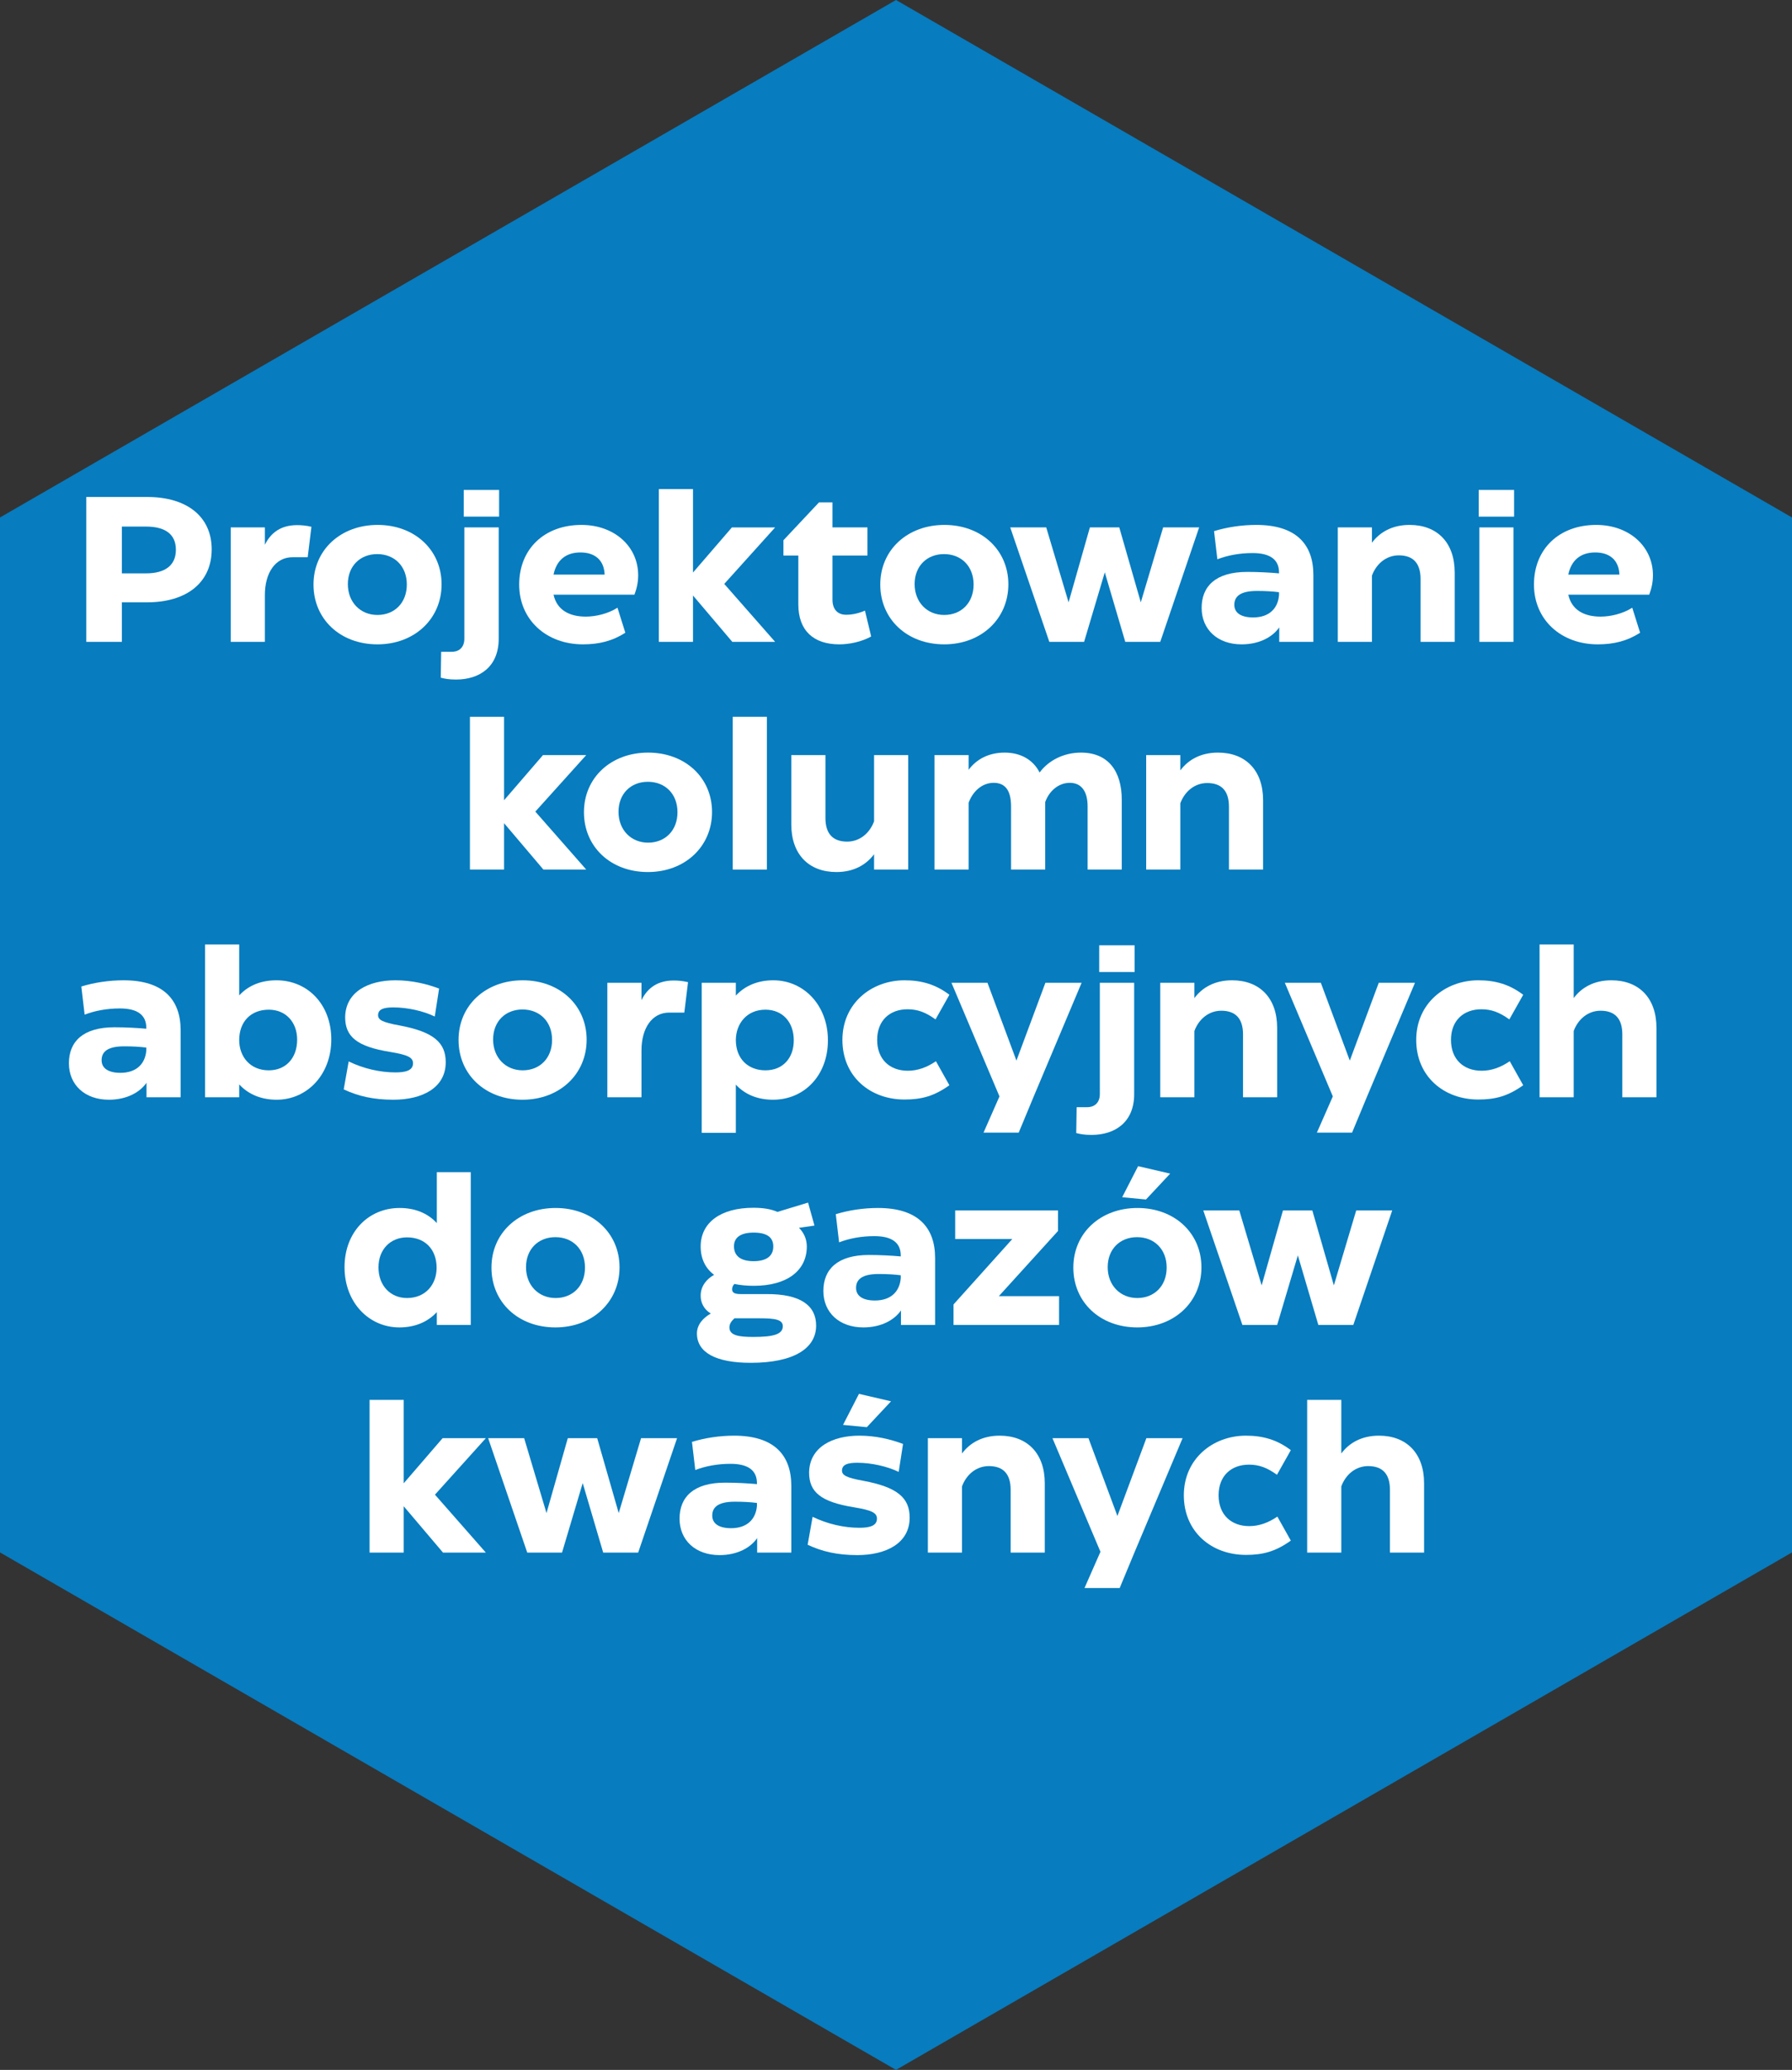 <?xml version="1.0" encoding="UTF-8"?>
<svg id="Livello_2" xmlns="http://www.w3.org/2000/svg" version="1.1" viewBox="0 0 86.6 100">
  <rect x="0" y="0" width="86.6" height="100" fill="#333333" stroke="none"/>
  <!-- Generator: Adobe Illustrator 29.7.1, SVG Export Plug-In . SVG Version: 2.1.1 Build 8)  -->
  <defs>
    <style>
      .st0 {
        fill: #077cbf;
      }

      .st1 {
        fill: #fff;
      }
    </style>
  </defs>
  <g id="Livello_1-2">
    <polygon class="st0" points="86.6 75 86.6 25 43.3 0 0 25 0 75 43.3 100 86.6 75"/>
  </g>
  <g>
    <path class="st1" d="M10.23,26.54c0,1.59-1.19,2.56-3.13,2.56h-1.21v1.91h-1.72v-7h2.94c1.94,0,3.12.96,3.12,2.53ZM7.06,27.7c.91,0,1.44-.38,1.44-1.14s-.53-1.12-1.44-1.12h-1.17v2.26h1.17Z"/>
    <path class="st1" d="M15.05,25.45l-.18,1.47h-.73c-.83,0-1.34.75-1.34,1.83v2.26h-1.65v-5.53h1.65v.84c.3-.61.8-.95,1.56-.95.21,0,.44.02.69.08Z"/>
    <path class="st1" d="M15.15,28.24c0-1.67,1.31-2.88,3.1-2.88s3.09,1.21,3.09,2.87-1.3,2.9-3.1,2.9-3.09-1.22-3.09-2.89ZM19.66,28.24c0-.89-.6-1.47-1.43-1.47s-1.42.58-1.42,1.45.6,1.49,1.43,1.49,1.42-.59,1.42-1.47Z"/>
    <path class="st1" d="M21.32,31.49h.51c.37,0,.61-.23.61-.63v-5.38h1.66v5.38c0,1.37-.94,1.97-2.06,1.97-.35,0-.55-.04-.74-.09l.02-1.25ZM22.41,24.96v-1.29h1.71v1.29h-1.71Z"/>
    <path class="st1" d="M26.75,28.73c.16.73.75,1.06,1.56,1.06.48,0,1.08-.14,1.53-.43l.38,1.21c-.63.4-1.27.56-2.05.56-1.76,0-3.08-1.18-3.08-2.89s1.21-2.88,3.01-2.88c1.59,0,2.74,1.04,2.74,2.43,0,.35-.07.65-.18.94h-3.91ZM26.75,27.76h2.47c-.03-.72-.49-1.07-1.17-1.07-.72,0-1.16.39-1.3,1.07Z"/>
    <path class="st1" d="M37.46,25.48l-2.46,2.73,2.46,2.8h-2.07l-1.9-2.24v2.24h-1.65v-7.38h1.65v4.03l1.88-2.18h2.09Z"/>
    <path class="st1" d="M38.58,29.2v-2.36h-.72v-.74l1.72-1.83h.65v1.21h1.69v1.36h-1.69v2.13c0,.46.24.73.66.73.28,0,.59-.06.91-.2l.3,1.25c-.47.26-1.06.38-1.54.38-1.25,0-1.98-.67-1.98-1.93Z"/>
    <path class="st1" d="M42.54,28.24c0-1.67,1.31-2.88,3.1-2.88s3.09,1.21,3.09,2.87-1.3,2.9-3.1,2.9-3.09-1.22-3.09-2.89ZM47.05,28.24c0-.89-.6-1.47-1.43-1.47s-1.42.58-1.42,1.45.6,1.49,1.43,1.49,1.42-.59,1.42-1.47Z"/>
    <path class="st1" d="M56.21,25.48h1.74l-1.88,5.53h-1.69l-.99-3.36-1,3.36h-1.68l-1.89-5.53h1.74l1.08,3.62,1.03-3.62h1.42l1.04,3.62,1.08-3.62Z"/>
    <path class="st1" d="M63.47,27.78v3.23h-1.65v-.7c-.31.45-.94.82-1.82.82-1.16,0-1.93-.72-1.93-1.76s.67-1.74,2.2-1.74c.51,0,1.11.03,1.54.07v-.04c0-.62-.42-.94-1.28-.94-.62,0-1.21.11-1.7.3l-.16-1.36c.62-.19,1.33-.3,2.04-.3,1.92,0,2.76.93,2.76,2.42ZM61.81,28.75v-.14c-.32-.04-.65-.06-1.07-.06-.81,0-1.09.27-1.09.67s.34.61.91.61c.79,0,1.2-.45,1.25-1.08Z"/>
    <path class="st1" d="M70.3,27.66v3.35h-1.65v-3.04c0-.75-.35-1.14-1.05-1.14-.61,0-1.09.41-1.3.98v3.2h-1.65v-5.53h1.65v.74c.38-.51.98-.86,1.82-.86,1.33,0,2.18.85,2.18,2.3Z"/>
    <path class="st1" d="M71.46,24.96v-1.29h1.71v1.29h-1.71ZM71.49,31.01v-5.53h1.65v5.53h-1.65Z"/>
    <path class="st1" d="M75.79,28.73c.16.73.75,1.06,1.56,1.06.48,0,1.08-.14,1.53-.43l.38,1.21c-.63.4-1.27.56-2.05.56-1.76,0-3.08-1.18-3.08-2.89s1.21-2.88,3.01-2.88c1.59,0,2.74,1.04,2.74,2.43,0,.35-.07.65-.18.94h-3.91ZM75.79,27.76h2.47c-.03-.72-.49-1.07-1.17-1.07-.72,0-1.16.39-1.3,1.07Z"/>
    <path class="st1" d="M28.33,36.48l-2.46,2.73,2.46,2.8h-2.07l-1.9-2.24v2.24h-1.65v-7.38h1.65v4.03l1.88-2.18h2.09Z"/>
    <path class="st1" d="M28.22,39.24c0-1.67,1.31-2.88,3.1-2.88s3.09,1.21,3.09,2.87-1.3,2.9-3.1,2.9-3.09-1.22-3.09-2.89ZM32.74,39.24c0-.89-.6-1.47-1.43-1.47s-1.42.58-1.42,1.45.6,1.49,1.43,1.49,1.42-.59,1.42-1.47Z"/>
    <path class="st1" d="M35.41,42.01v-7.38h1.65v7.38h-1.65Z"/>
    <path class="st1" d="M42.24,36.48h1.65v5.53h-1.65v-.74c-.38.51-.98.86-1.82.86-1.33,0-2.18-.85-2.18-2.3v-3.35h1.65v3.04c0,.75.35,1.14,1.05,1.14.61,0,1.09-.41,1.3-.98v-3.2Z"/>
    <path class="st1" d="M54.21,38.64v3.37h-1.65v-3.05c0-.74-.31-1.14-.86-1.14s-1,.4-1.19.93v3.26h-1.65v-3.05c0-.81-.31-1.14-.84-1.14-.57,0-1.01.42-1.21.96v3.23h-1.65v-5.53h1.65v.71c.37-.5.96-.83,1.74-.83s1.38.35,1.69.96c.43-.58,1.16-.96,2-.96,1.3,0,1.97.88,1.97,2.28Z"/>
    <path class="st1" d="M61.04,38.66v3.35h-1.65v-3.04c0-.75-.35-1.14-1.05-1.14-.61,0-1.09.41-1.3.98v3.2h-1.65v-5.53h1.65v.74c.38-.51.98-.86,1.82-.86,1.33,0,2.18.85,2.18,2.3Z"/>
    <path class="st1" d="M8.73,49.78v3.23h-1.65v-.7c-.31.45-.94.82-1.82.82-1.16,0-1.93-.72-1.93-1.76s.67-1.74,2.2-1.74c.51,0,1.11.03,1.54.07v-.04c0-.62-.42-.94-1.28-.94-.62,0-1.21.11-1.7.3l-.16-1.36c.62-.19,1.33-.3,2.04-.3,1.92,0,2.76.93,2.76,2.42ZM7.07,50.75v-.14c-.32-.04-.65-.06-1.07-.06-.81,0-1.09.27-1.09.67s.34.61.91.61c.79,0,1.2-.45,1.25-1.08Z"/>
    <path class="st1" d="M11.56,52.39v.62h-1.65v-7.38h1.65v2.46c.47-.51,1.1-.73,1.8-.73,1.5,0,2.65,1.16,2.65,2.86s-1.17,2.91-2.64,2.91c-.7,0-1.34-.23-1.81-.74ZM14.36,50.23c0-.86-.56-1.45-1.37-1.45-.87,0-1.43.58-1.43,1.47,0,.8.53,1.46,1.43,1.46.82,0,1.37-.59,1.37-1.48Z"/>
    <path class="st1" d="M16.61,52.63l.24-1.35c.72.35,1.52.53,2.26.53.44,0,.85-.07.85-.44,0-.29-.27-.41-1.11-.55-1.61-.26-2.17-.74-2.17-1.68.02-1.23,1.13-1.78,2.43-1.78.78,0,1.5.17,2.11.4l-.21,1.35c-.56-.27-1.32-.44-2-.44-.48,0-.73.09-.74.37,0,.23.2.35,1.03.5,1.66.31,2.24.83,2.24,1.78,0,1.24-1.14,1.81-2.53,1.81-.96,0-1.7-.17-2.4-.5Z"/>
    <path class="st1" d="M22.16,50.24c0-1.67,1.31-2.88,3.1-2.88s3.09,1.21,3.09,2.87-1.3,2.9-3.1,2.9-3.09-1.22-3.09-2.89ZM26.68,50.24c0-.89-.6-1.47-1.43-1.47s-1.42.58-1.42,1.45.6,1.49,1.43,1.49,1.42-.59,1.42-1.47Z"/>
    <path class="st1" d="M33.25,47.45l-.18,1.47h-.73c-.83,0-1.34.75-1.34,1.83v2.26h-1.65v-5.53h1.65v.84c.3-.61.8-.95,1.56-.95.21,0,.44.02.69.08Z"/>
    <path class="st1" d="M33.91,54.73v-7.25h1.65v.62c.47-.51,1.11-.74,1.81-.74,1.47,0,2.64,1.2,2.64,2.9s-1.15,2.87-2.65,2.87c-.7,0-1.33-.22-1.8-.73v2.33h-1.65ZM38.36,50.26c0-.89-.55-1.48-1.37-1.48-.9,0-1.42.67-1.43,1.46,0,.91.59,1.47,1.43,1.47s1.37-.59,1.37-1.45Z"/>
    <path class="st1" d="M40.71,50.24c0-1.76,1.4-2.88,3-2.88.81,0,1.5.19,2.17.7l-.67,1.19c-.47-.34-.86-.49-1.35-.49-.85,0-1.47.53-1.47,1.48s.62,1.49,1.48,1.49c.47,0,.92-.16,1.36-.46l.65,1.16c-.74.53-1.35.69-2.17.69-1.67,0-3-1.12-3-2.88Z"/>
    <path class="st1" d="M50.52,47.48h1.75l-2.33,5.53-.71,1.71h-1.7l.77-1.75-2.32-5.49h1.74l1.4,3.76,1.4-3.76Z"/>
    <path class="st1" d="M52.03,53.49h.51c.37,0,.61-.23.61-.63v-5.38h1.66v5.38c0,1.37-.94,1.97-2.06,1.97-.35,0-.55-.04-.74-.09l.02-1.25ZM53.12,46.96v-1.29h1.71v1.29h-1.71Z"/>
    <path class="st1" d="M61.72,49.66v3.35h-1.65v-3.04c0-.75-.35-1.14-1.05-1.14-.61,0-1.09.41-1.3.98v3.2h-1.65v-5.53h1.65v.74c.38-.51.98-.86,1.82-.86,1.33,0,2.18.85,2.18,2.3Z"/>
    <path class="st1" d="M66.63,47.48h1.75l-2.33,5.53-.71,1.71h-1.7l.77-1.75-2.32-5.49h1.74l1.4,3.76,1.4-3.76Z"/>
    <path class="st1" d="M68.44,50.24c0-1.76,1.4-2.88,3-2.88.81,0,1.5.19,2.17.7l-.67,1.19c-.47-.34-.86-.49-1.35-.49-.85,0-1.47.53-1.47,1.48s.62,1.49,1.48,1.49c.47,0,.92-.16,1.36-.46l.65,1.16c-.74.53-1.35.69-2.17.69-1.67,0-3-1.12-3-2.88Z"/>
    <path class="st1" d="M80.05,49.66v3.35h-1.65v-3.04c0-.75-.35-1.14-1.05-1.14-.61,0-1.09.41-1.3.98v3.2h-1.65v-7.38h1.65v2.59c.38-.51.98-.86,1.82-.86,1.33,0,2.18.85,2.18,2.3Z"/>
    <path class="st1" d="M16.65,61.22c0-1.7,1.16-2.86,2.66-2.86.7,0,1.33.22,1.8.73v-2.46h1.64v7.38h-1.64v-.62c-.47.51-1.11.74-1.81.74-1.47,0-2.65-1.2-2.65-2.91ZM21.1,61.25c0-.89-.56-1.47-1.43-1.47-.81,0-1.38.59-1.38,1.45s.56,1.48,1.38,1.48c.9,0,1.43-.66,1.43-1.46Z"/>
    <path class="st1" d="M23.75,61.24c0-1.67,1.31-2.88,3.1-2.88s3.09,1.21,3.09,2.87-1.3,2.9-3.1,2.9-3.09-1.22-3.09-2.89ZM28.27,61.24c0-.89-.6-1.47-1.43-1.47s-1.42.58-1.42,1.45.6,1.49,1.43,1.49,1.42-.59,1.42-1.47Z"/>
    <path class="st1" d="M37,62.52c1.74-.02,2.44.59,2.44,1.52,0,1.1-1.07,1.8-3.16,1.8-1.69,0-2.6-.5-2.6-1.42,0-.43.31-.76.67-.96-.33-.2-.49-.52-.49-.86,0-.47.29-.81.65-1.01-.43-.32-.65-.79-.65-1.37,0-1.15.96-1.87,2.55-1.87.46,0,.85.06,1.16.2l1.48-.45.31,1.11-.75.11c.23.22.38.54.38.9,0,1.17-.96,1.9-2.56,1.9-.34,0-.66-.03-.94-.09-.07.07-.11.16-.11.26,0,.2.19.23.44.23h1.18ZM37.83,64.07c0-.32-.38-.38-1.12-.38h-1.22c-.16.15-.24.28-.24.44,0,.39.46.46,1.15.46.96,0,1.43-.12,1.43-.52ZM35.47,60.21c0,.47.33.72.95.72s.95-.25.95-.71-.33-.67-.95-.67-.95.23-.95.66Z"/>
    <path class="st1" d="M45.19,60.78v3.23h-1.65v-.7c-.31.45-.94.82-1.82.82-1.16,0-1.93-.72-1.93-1.76s.67-1.74,2.2-1.74c.51,0,1.11.03,1.54.07v-.04c0-.62-.42-.94-1.28-.94-.62,0-1.21.11-1.7.3l-.16-1.36c.62-.19,1.33-.3,2.04-.3,1.92,0,2.76.93,2.76,2.42ZM43.53,61.75v-.14c-.32-.04-.65-.06-1.07-.06-.81,0-1.09.27-1.09.67s.34.61.91.61c.79,0,1.2-.45,1.25-1.08Z"/>
    <path class="st1" d="M46.08,64.01v-.99l2.84-3.16h-2.76v-1.38h4.97v.99l-2.86,3.15h2.91v1.39h-5.1Z"/>
    <path class="st1" d="M51.87,61.24c0-1.67,1.31-2.88,3.1-2.88s3.09,1.21,3.09,2.87-1.3,2.9-3.1,2.9-3.09-1.22-3.09-2.89ZM56.38,61.24c0-.89-.6-1.47-1.43-1.47s-1.42.58-1.42,1.45.6,1.49,1.43,1.49,1.42-.59,1.42-1.47ZM55.38,57.95l-1.15-.11.77-1.5,1.55.36-1.17,1.25Z"/>
    <path class="st1" d="M65.54,58.48h1.74l-1.88,5.53h-1.69l-.99-3.36-1,3.36h-1.68l-1.89-5.53h1.74l1.08,3.62,1.03-3.62h1.42l1.04,3.62,1.08-3.62Z"/>
    <path class="st1" d="M23.48,69.48l-2.46,2.73,2.46,2.8h-2.07l-1.9-2.24v2.24h-1.65v-7.38h1.65v4.03l1.88-2.18h2.09Z"/>
    <path class="st1" d="M30.98,69.48h1.74l-1.88,5.53h-1.69l-.99-3.36-1,3.36h-1.68l-1.89-5.53h1.74l1.08,3.62,1.03-3.62h1.42l1.04,3.62,1.08-3.62Z"/>
    <path class="st1" d="M38.24,71.78v3.23h-1.65v-.7c-.31.45-.94.82-1.82.82-1.16,0-1.93-.72-1.93-1.76s.67-1.74,2.2-1.74c.51,0,1.11.03,1.54.07v-.04c0-.62-.42-.94-1.28-.94-.62,0-1.21.11-1.7.3l-.16-1.36c.62-.19,1.33-.3,2.04-.3,1.92,0,2.76.93,2.76,2.42ZM36.58,72.75v-.14c-.32-.04-.65-.06-1.07-.06-.81,0-1.09.27-1.09.67s.34.61.91.61c.79,0,1.2-.45,1.25-1.08Z"/>
    <path class="st1" d="M39.03,74.63l.24-1.35c.72.35,1.52.53,2.26.53.44,0,.85-.07.85-.44,0-.29-.27-.41-1.11-.55-1.61-.26-2.17-.74-2.17-1.68.02-1.23,1.13-1.78,2.43-1.78.78,0,1.5.17,2.11.4l-.21,1.35c-.56-.27-1.32-.44-2-.44-.48,0-.73.09-.74.37,0,.23.2.35,1.03.5,1.66.31,2.24.83,2.24,1.78,0,1.24-1.14,1.81-2.53,1.81-.96,0-1.7-.17-2.4-.5ZM41.89,68.95l-1.15-.11.77-1.5,1.55.36-1.17,1.25Z"/>
    <path class="st1" d="M50.49,71.66v3.35h-1.65v-3.04c0-.75-.35-1.14-1.05-1.14-.61,0-1.09.41-1.3.98v3.2h-1.65v-5.53h1.65v.74c.38-.51.98-.86,1.82-.86,1.33,0,2.18.85,2.18,2.3Z"/>
    <path class="st1" d="M55.4,69.48h1.75l-2.33,5.53-.71,1.71h-1.7l.77-1.75-2.32-5.49h1.74l1.4,3.76,1.4-3.76Z"/>
    <path class="st1" d="M57.21,72.24c0-1.76,1.4-2.88,3-2.88.81,0,1.5.19,2.17.7l-.67,1.19c-.47-.34-.86-.49-1.35-.49-.85,0-1.47.53-1.47,1.48s.62,1.49,1.48,1.49c.47,0,.92-.16,1.36-.46l.65,1.16c-.74.53-1.35.69-2.17.69-1.67,0-3-1.12-3-2.88Z"/>
    <path class="st1" d="M68.82,71.66v3.35h-1.65v-3.04c0-.75-.35-1.14-1.05-1.14-.61,0-1.09.41-1.3.98v3.2h-1.65v-7.38h1.65v2.59c.38-.51.98-.86,1.82-.86,1.33,0,2.18.85,2.18,2.3Z"/>
  </g>
</svg>